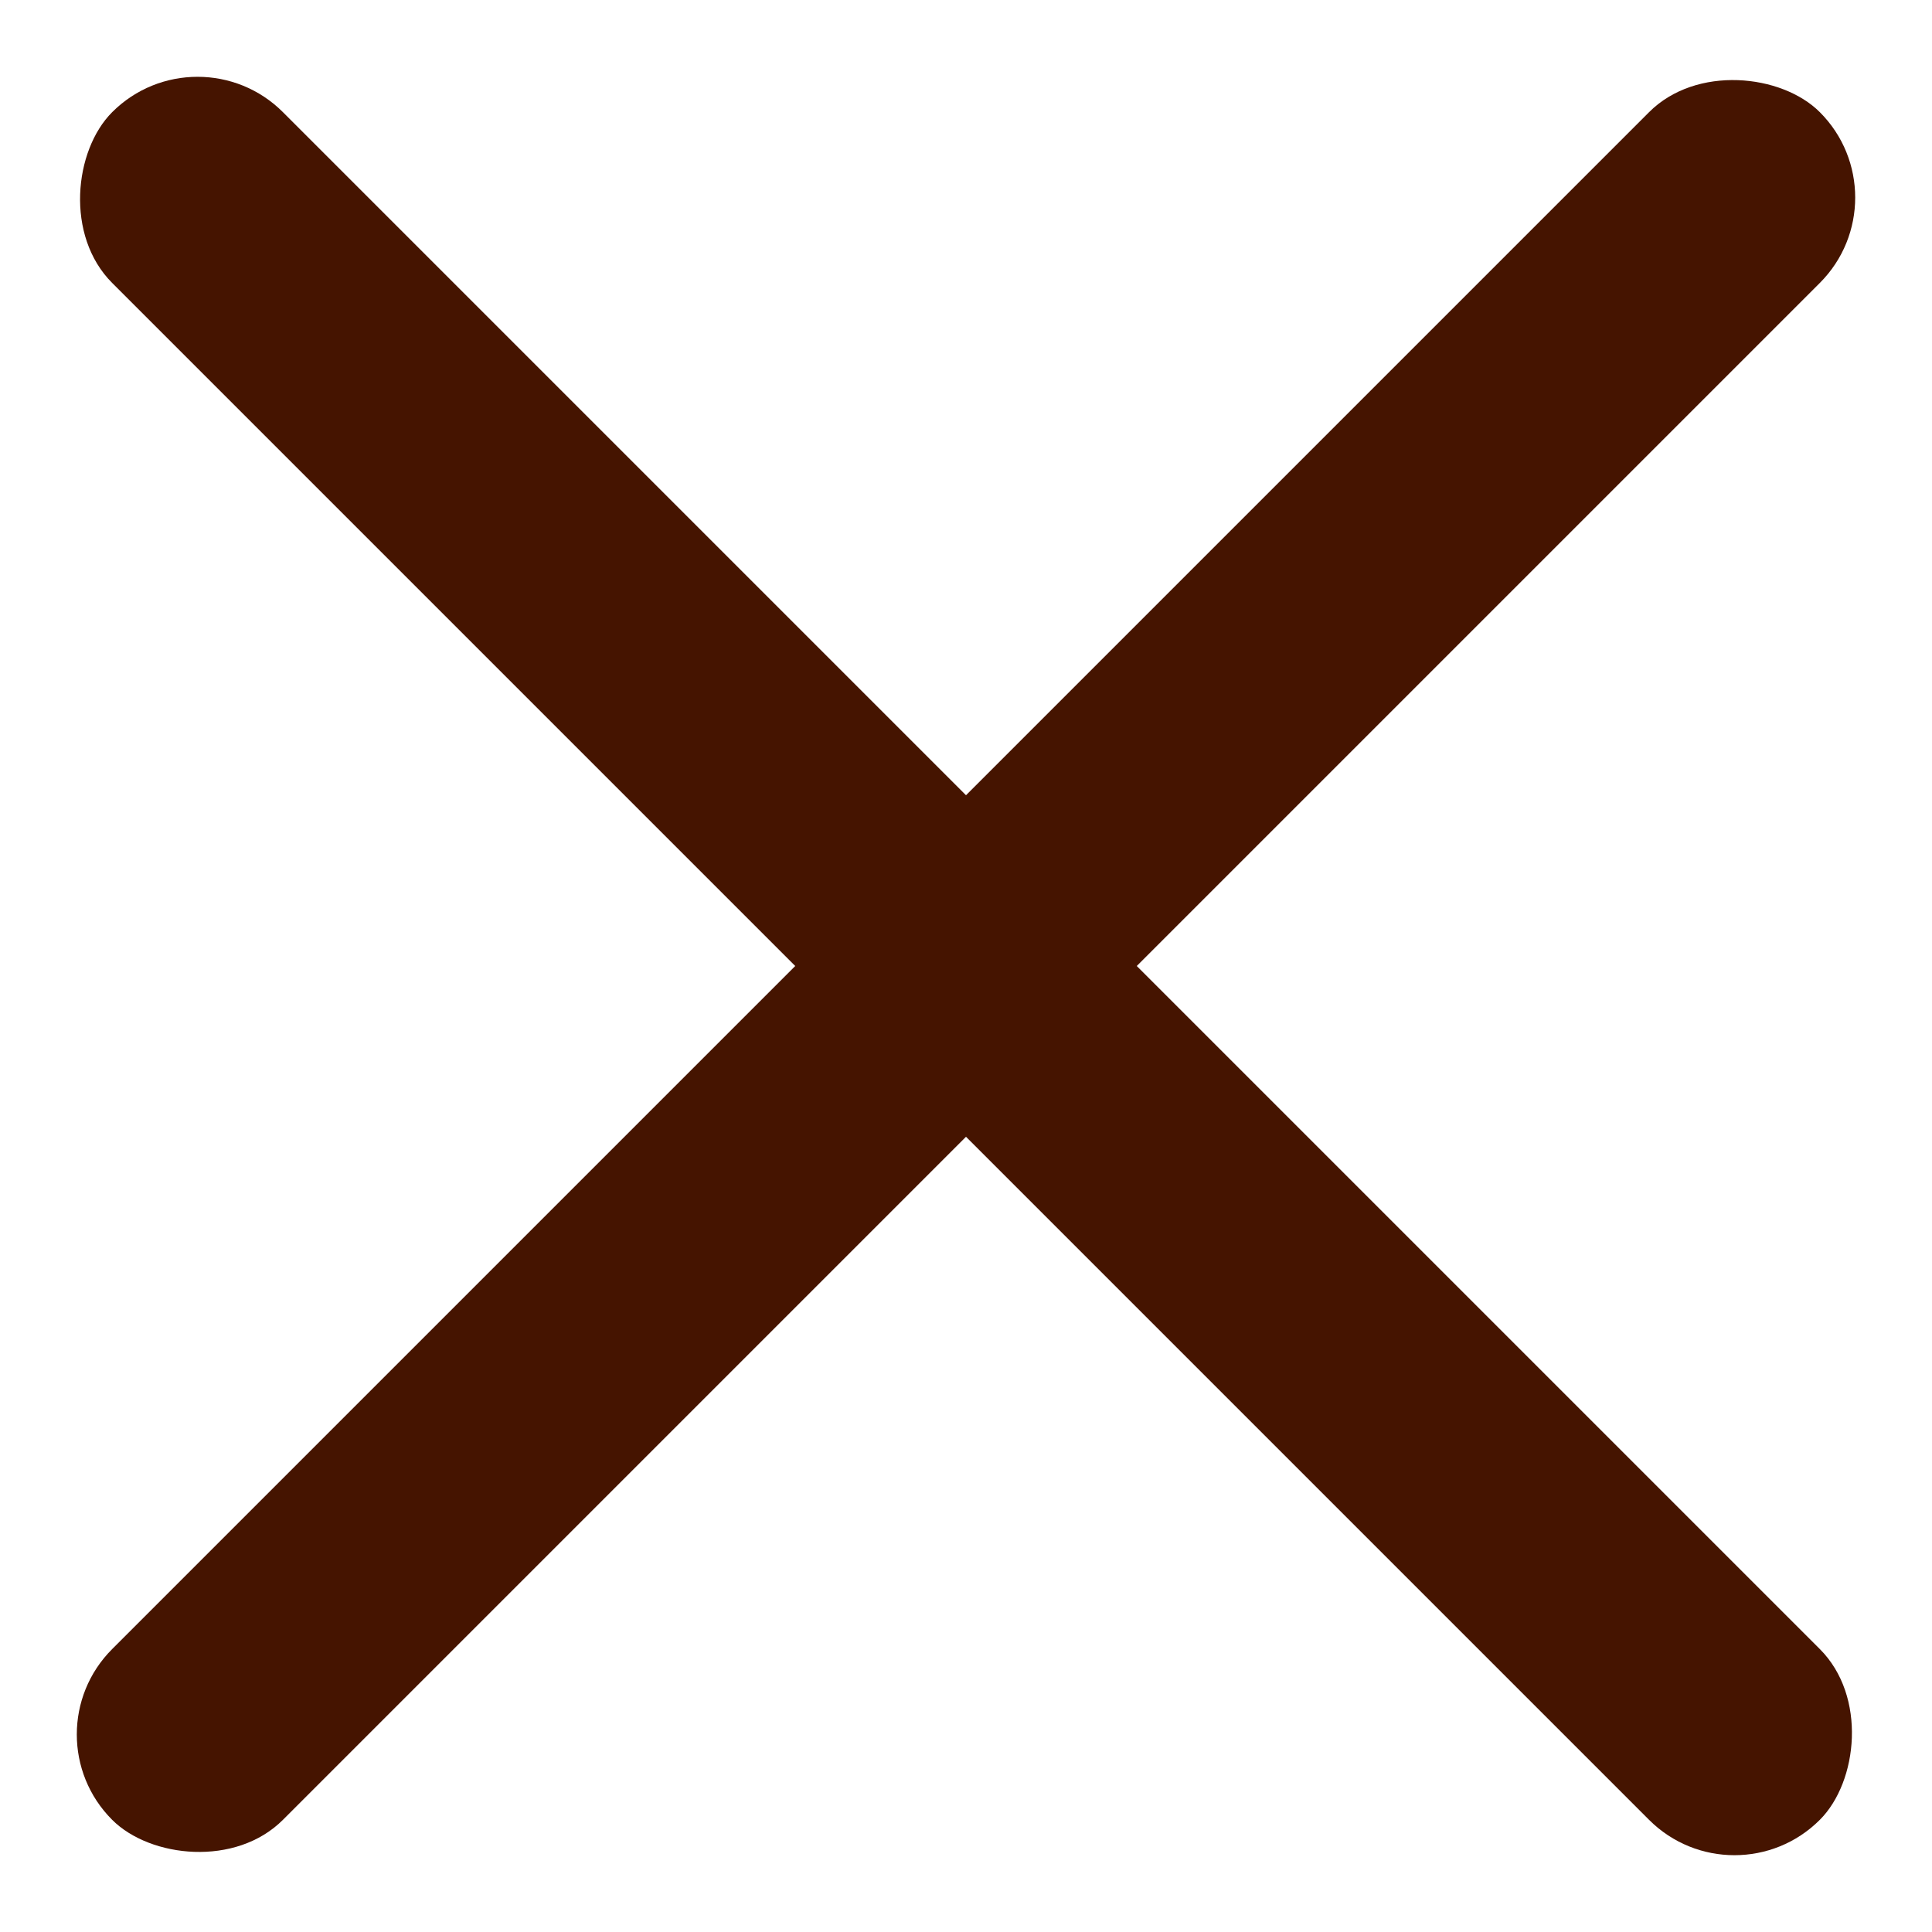 <svg width="16px" height="16px" viewBox="0 0 16 16" version="1.1" xmlns="http://www.w3.org/2000/svg" xmlns:xlink="http://www.w3.org/1999/xlink">
    <title>5F6A0559-8841-48D4-8E68-8955031D437D</title>
    <desc>Created with sketchtool.</desc>
    <g id="MVP--1-(Mobile)" stroke="none" stroke-width="1" fill="none" fill-rule="evenodd">
        <g id="Home_MVP-Mobile-1b" transform="translate(-280, -21)" fill="#451400">
            <g id="Group" transform="translate(280, 21)">
                <rect id="Rectangle" transform="translate(8, 8) rotate(-45) translate(-8, -8) " x="-2" y="7" width="20" height="2" rx="1"></rect>
                <rect id="Rectangle-Copy" transform="translate(8, 8) rotate(-315) translate(-8, -8) " x="-2" y="7" width="20" height="2" rx="1"></rect>
            </g>
        </g>
    </g>
</svg>